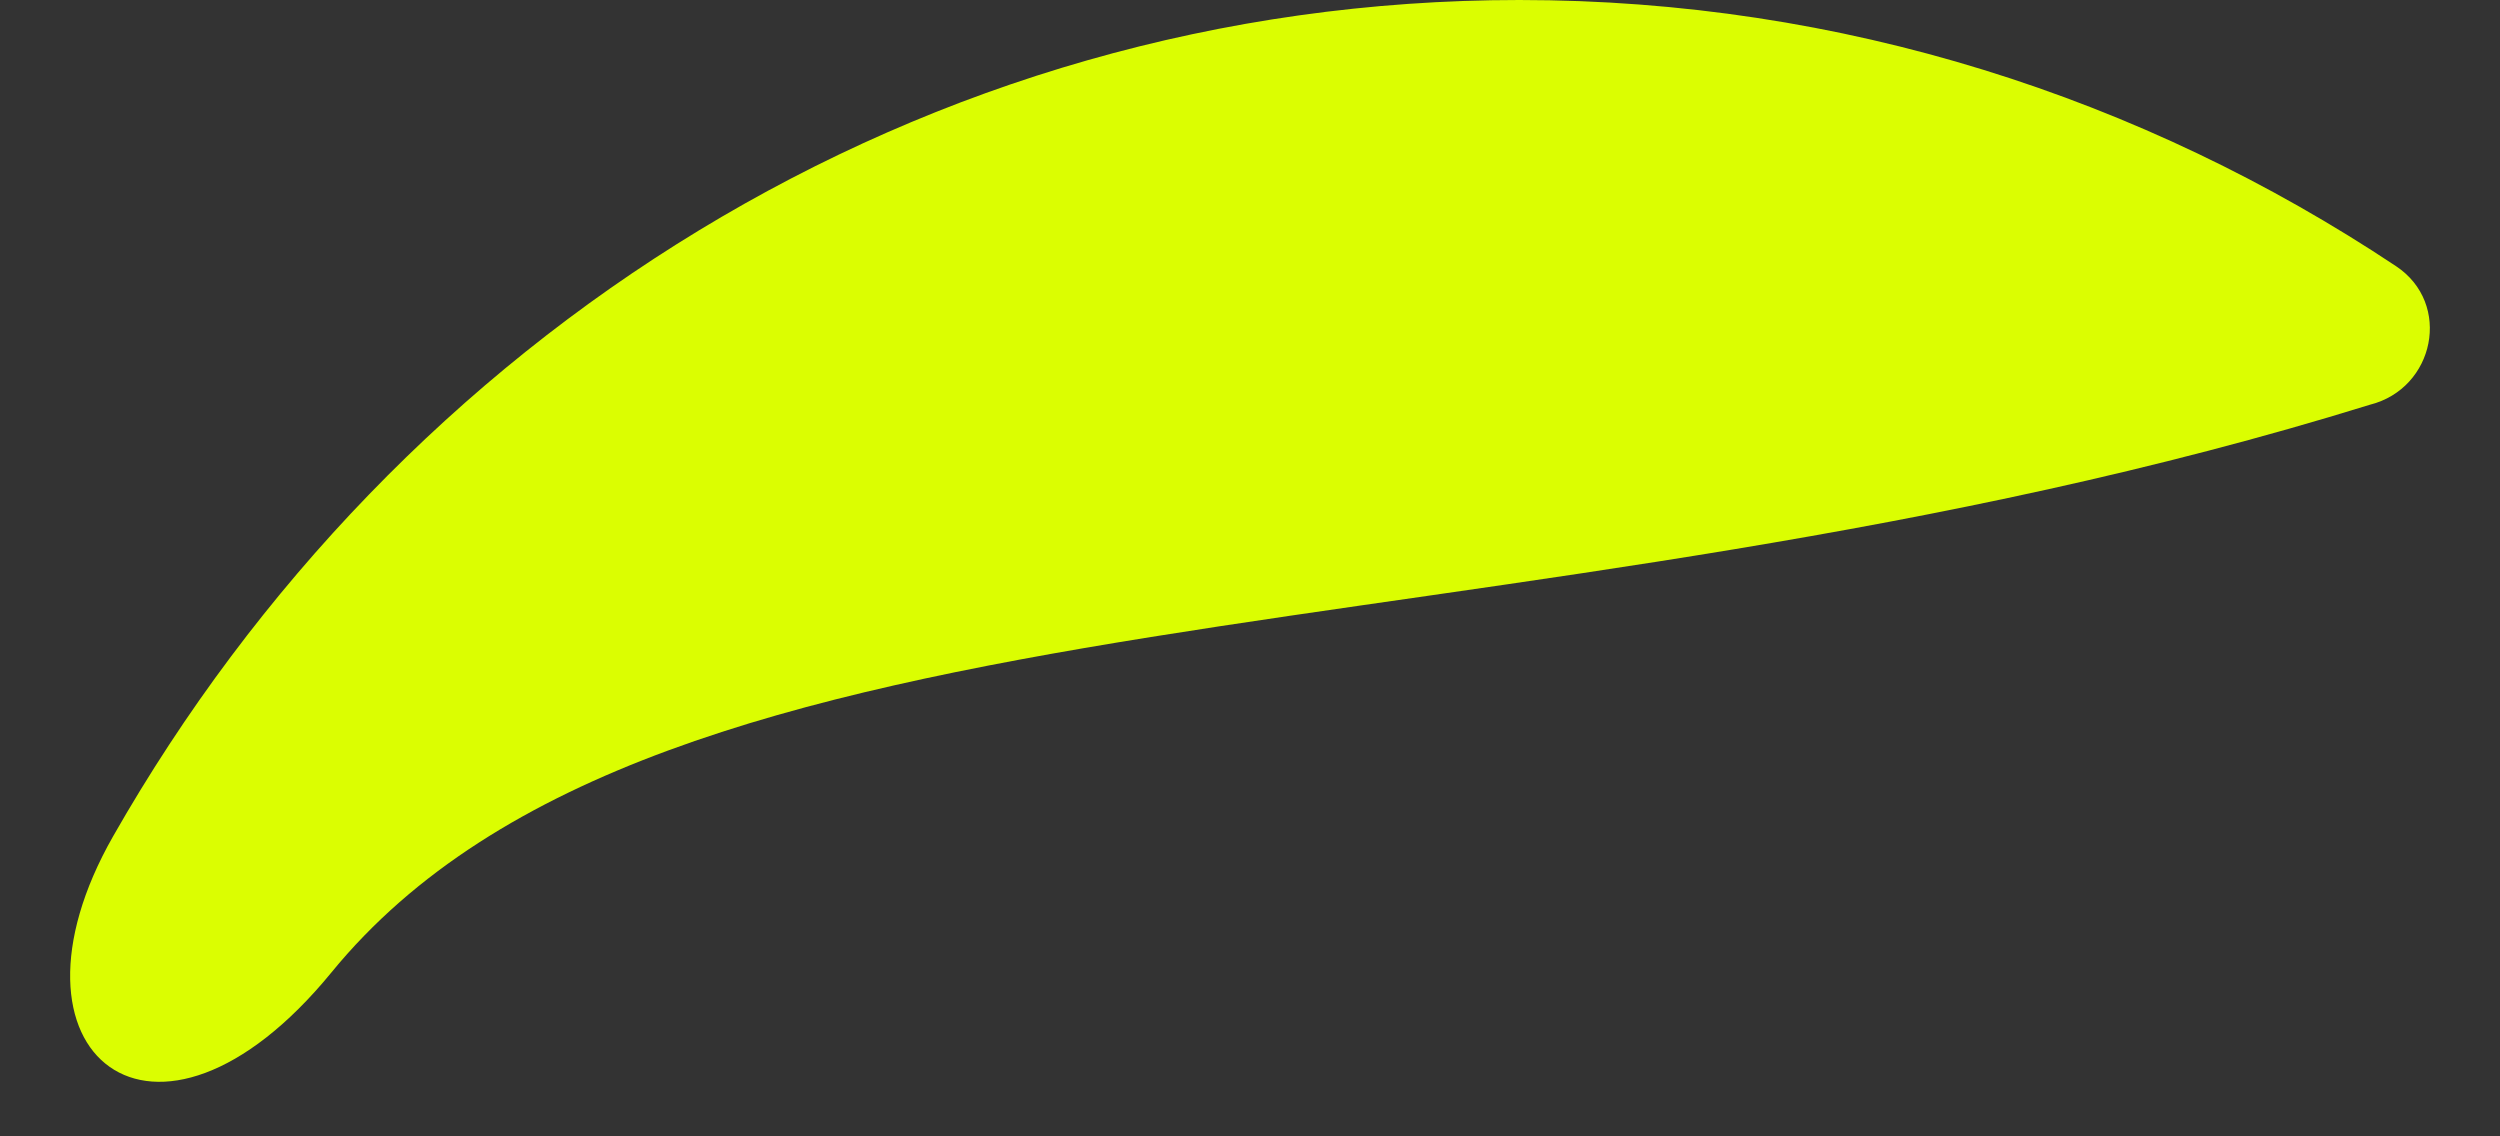 <?xml version="1.0" encoding="UTF-8"?> <svg xmlns="http://www.w3.org/2000/svg" width="22" height="10" viewBox="0 0 22 10" fill="none"><rect x="0" y="0" width="22" height="10" fill="#333333" stroke="none"/> <path d="M0.995 7.36C-0.093 9.27 1.361 10.459 2.917 8.557C5.834 4.992 13.255 5.916 20.854 3.562C21.426 3.419 21.58 2.672 21.086 2.343C18.856 0.859 16.209 0 13.37 0C8.109 0 3.507 2.952 0.995 7.36Z" fill="#DBFE01"></path> </svg> 
